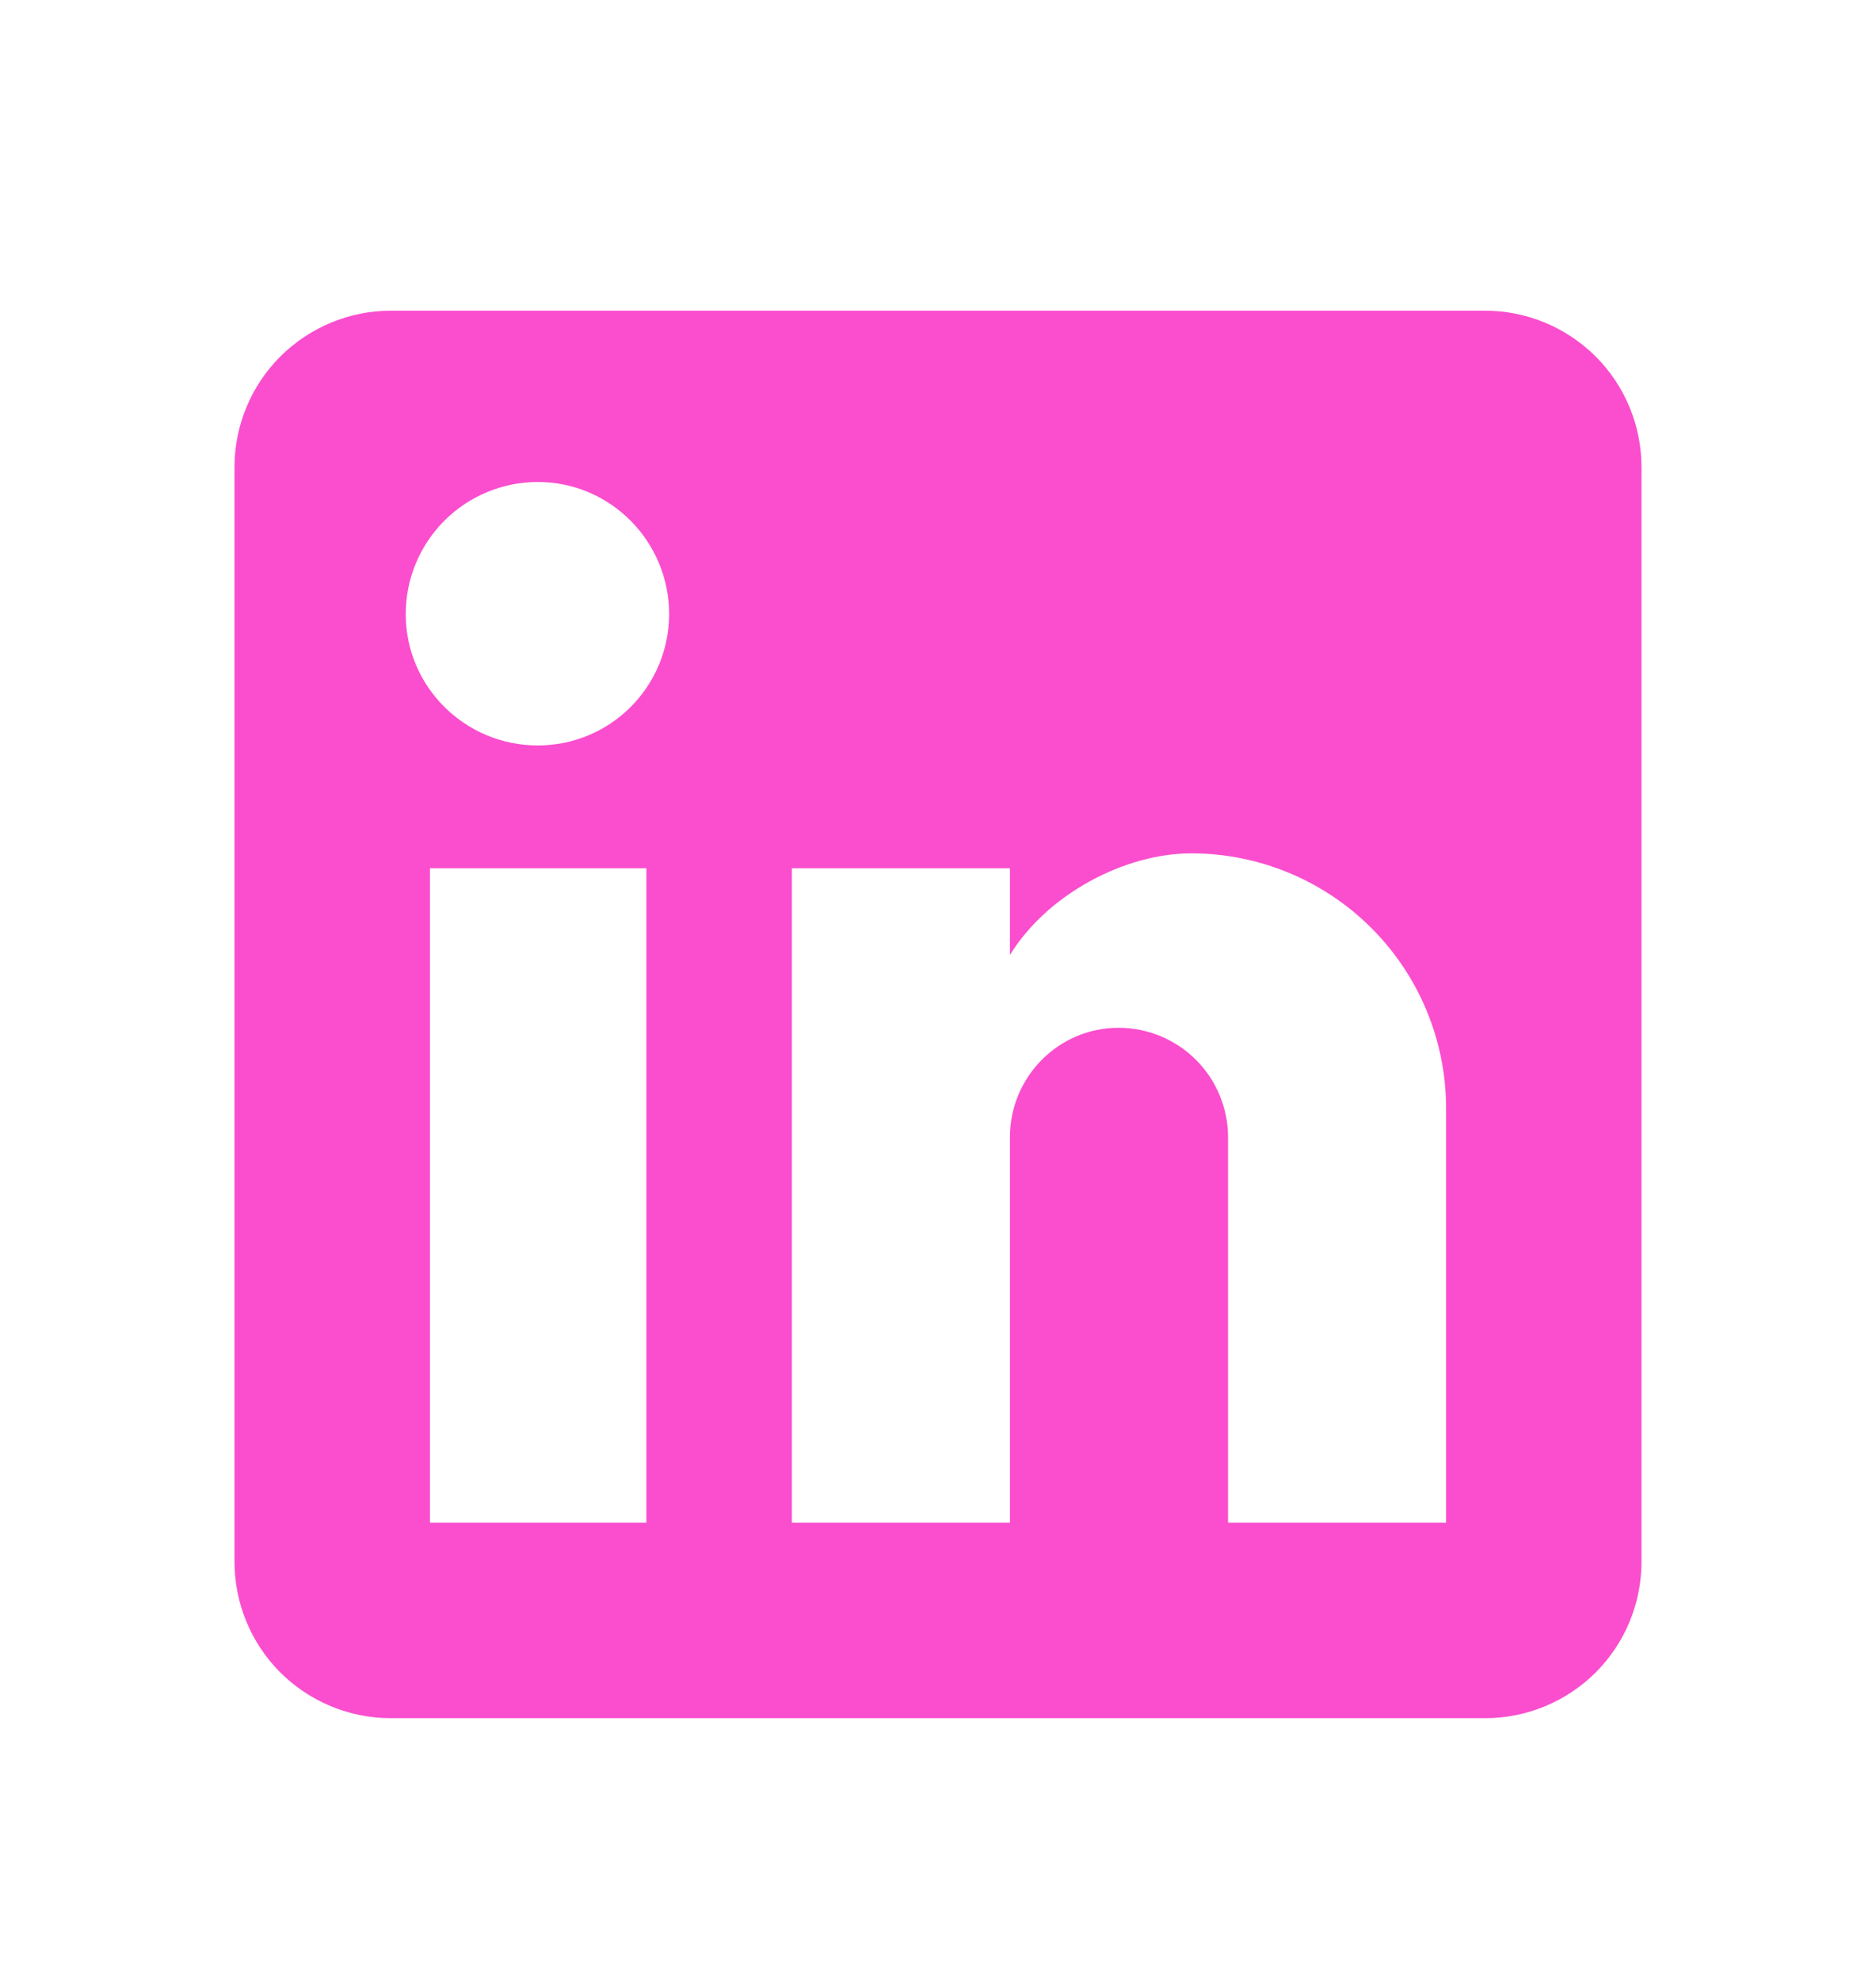 <svg width="18" height="19" viewBox="0 0 18 19" fill="none" xmlns="http://www.w3.org/2000/svg">
<path d="M14.25 2.98C14.648 2.98 15.029 3.139 15.311 3.42C15.592 3.701 15.75 4.083 15.75 4.48V14.98C15.75 15.378 15.592 15.76 15.311 16.041C15.029 16.322 14.648 16.48 14.25 16.48H3.75C3.352 16.48 2.971 16.322 2.689 16.041C2.408 15.76 2.25 15.378 2.25 14.98V4.48C2.25 4.083 2.408 3.701 2.689 3.42C2.971 3.139 3.352 2.98 3.75 2.98H14.25ZM13.875 14.605V10.63C13.875 9.982 13.617 9.36 13.159 8.902C12.7 8.443 12.079 8.185 11.43 8.185C10.793 8.185 10.05 8.575 9.69 9.16V8.328H7.598V14.605H9.69V10.908C9.69 10.331 10.155 9.858 10.732 9.858C11.011 9.858 11.278 9.969 11.475 10.165C11.672 10.362 11.783 10.63 11.783 10.908V14.605H13.875ZM5.16 7.15C5.494 7.15 5.815 7.018 6.051 6.781C6.287 6.545 6.42 6.225 6.42 5.89C6.42 5.193 5.857 4.623 5.16 4.623C4.824 4.623 4.501 4.757 4.264 4.994C4.026 5.232 3.893 5.554 3.893 5.89C3.893 6.588 4.463 7.15 5.16 7.15ZM6.202 14.605V8.328H4.125V14.605H6.202Z" fill="#FA4ECE"/>
</svg>
